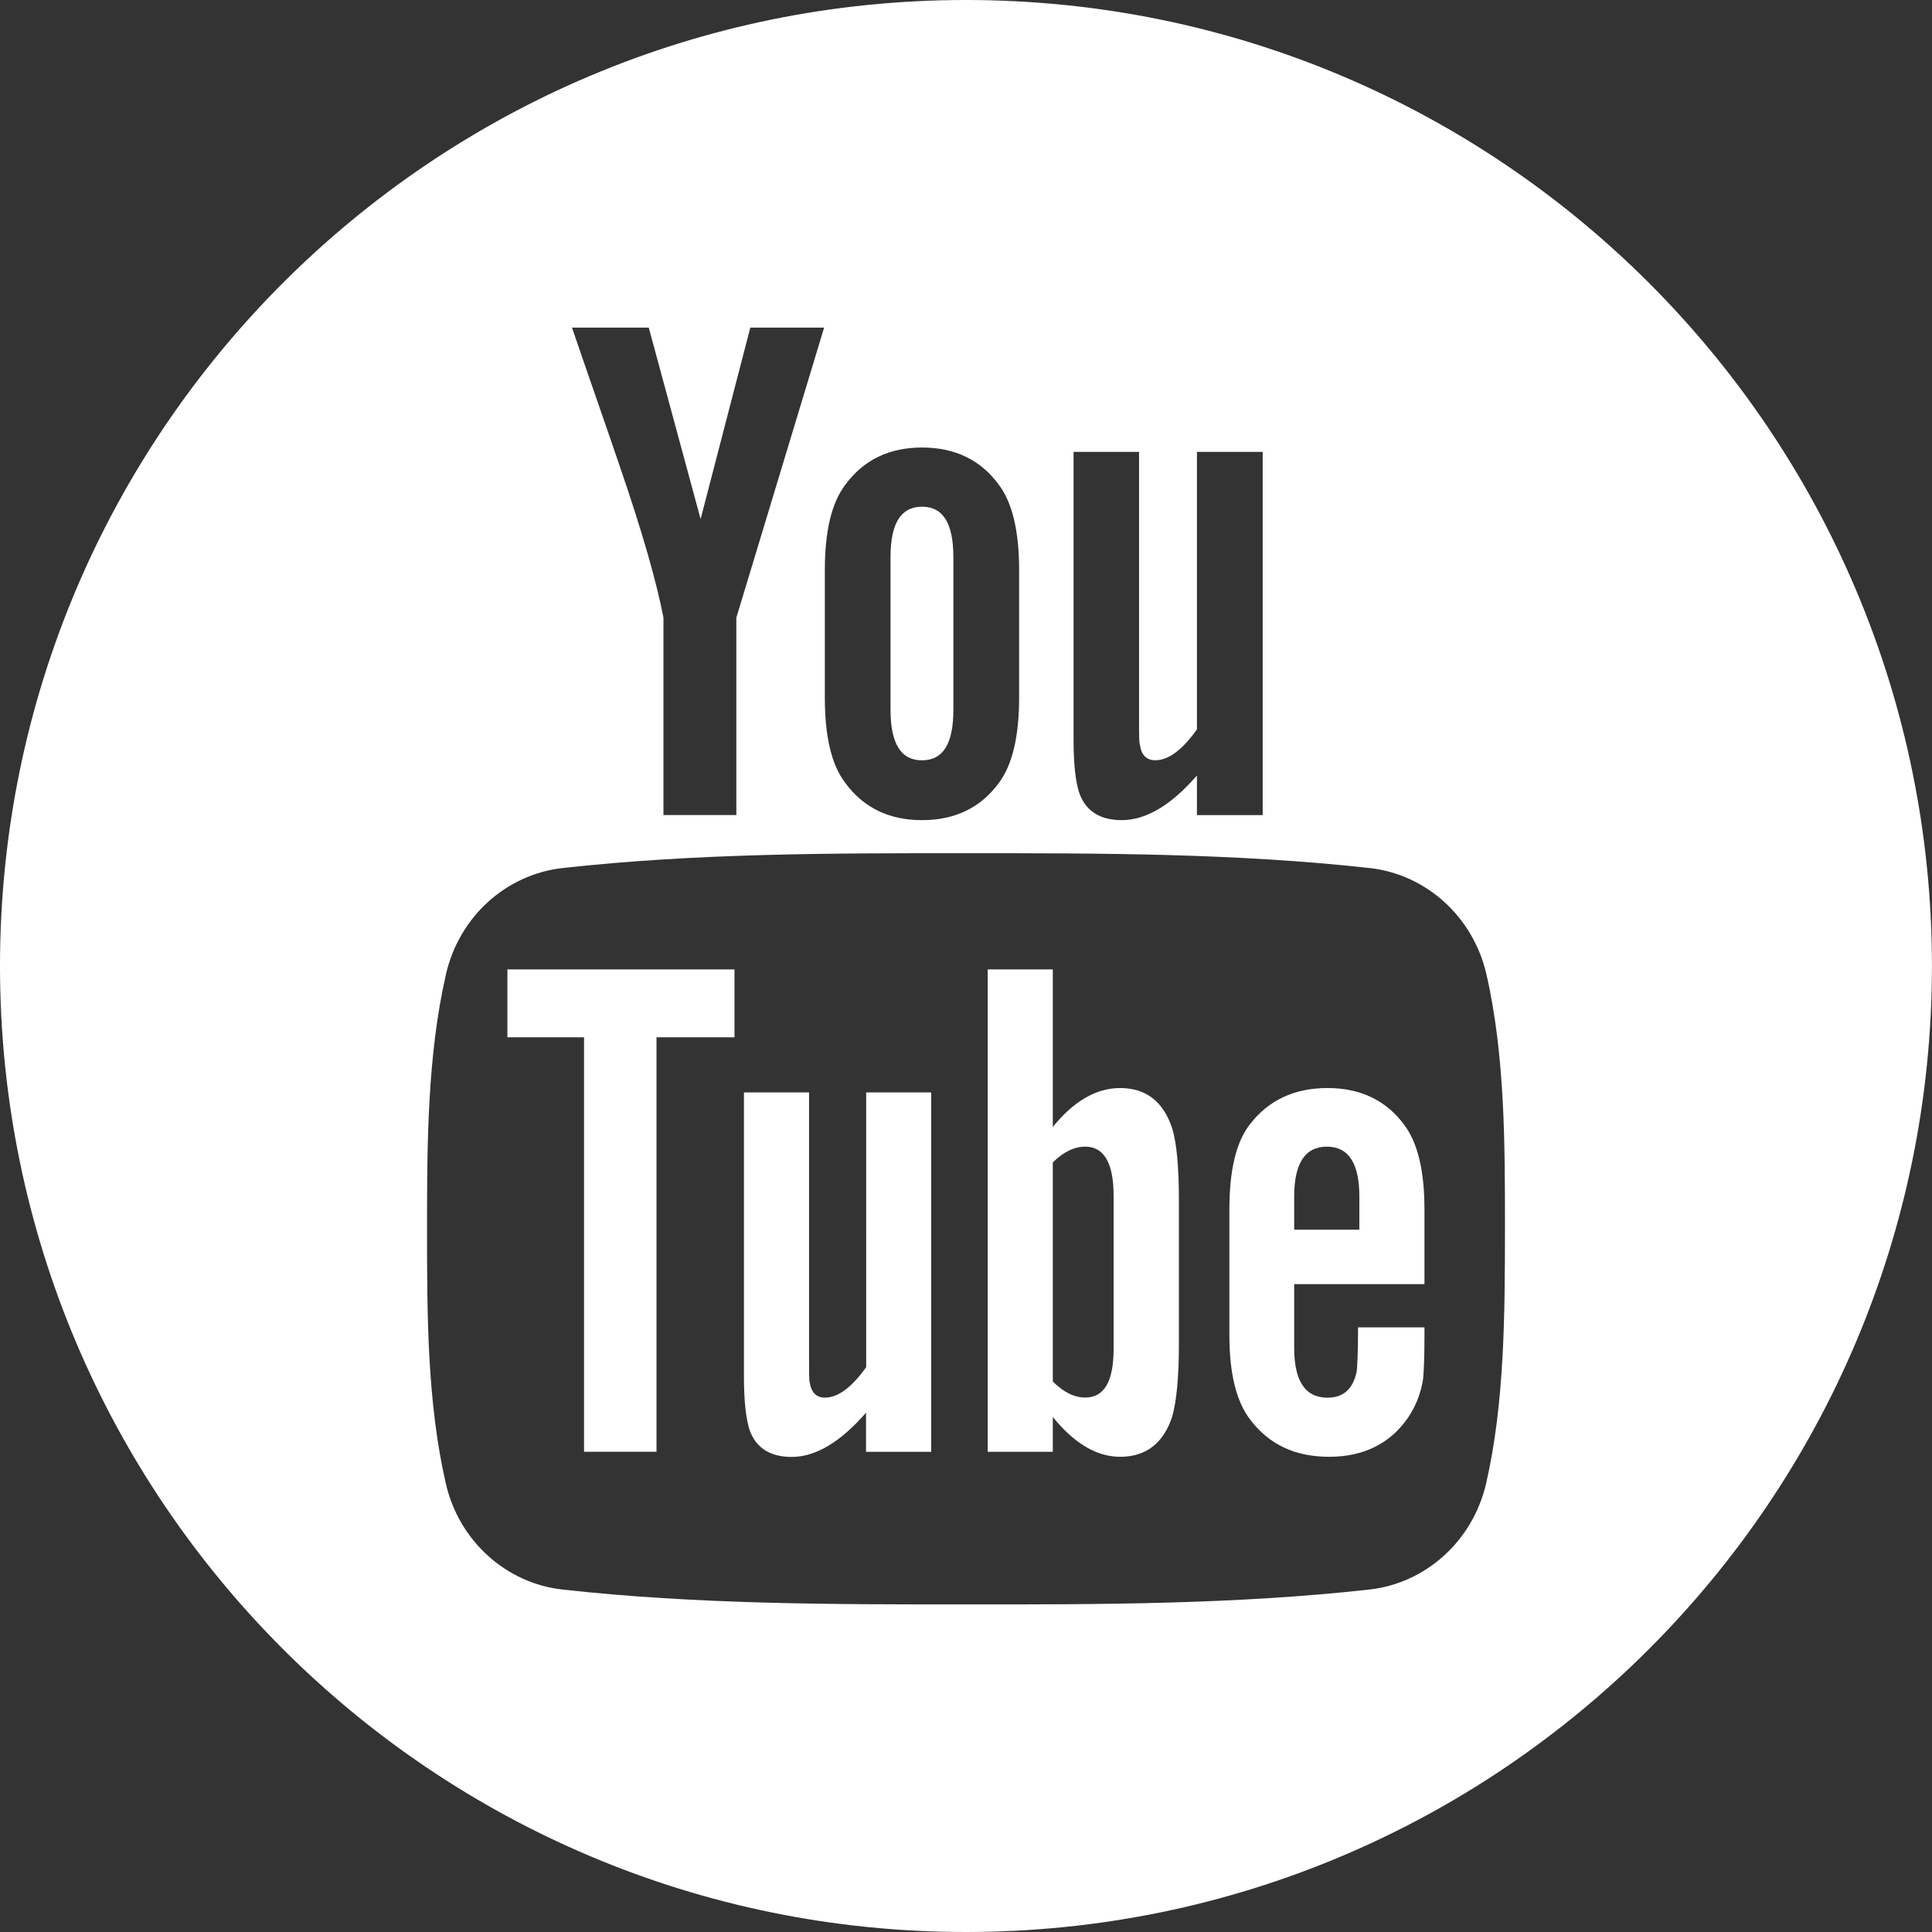 <?xml version="1.0" encoding="utf-8"?>
<!-- Generator: Adobe Illustrator 13.0.0, SVG Export Plug-In . SVG Version: 6.00 Build 14948)  -->
<!DOCTYPE svg PUBLIC "-//W3C//DTD SVG 1.1//EN" "http://www.w3.org/Graphics/SVG/1.1/DTD/svg11.dtd">
<svg version="1.1" id="Layer_1" xmlns="http://www.w3.org/2000/svg" xmlns:xlink="http://www.w3.org/1999/xlink" x="0px" y="0px"
	 width="30px" height="30px" viewBox="0 0 30 30" enable-background="new 0 0 30 30" xml:space="preserve">
<rect x="0" y="0" width="30" height="30" fill="#333333" stroke="none"/>
<g>
	<g>
		<g>
			<polygon fill="#FFFFFF" points="7.879,16.107 9.069,16.107 9.069,22.543 10.194,22.543 10.194,16.107 11.405,16.107 
				11.405,15.053 7.879,15.053 			"/>
			<path fill="#FFFFFF" d="M17.394,16.895c-0.372,0-0.721,0.203-1.046,0.604v-2.446h-1.011v7.49h1.011v-0.54
				c0.339,0.418,0.687,0.618,1.046,0.618c0.402,0,0.673-0.211,0.809-0.627c0.066-0.238,0.103-0.609,0.103-1.125v-2.223
				c0-0.528-0.035-0.896-0.103-1.121C18.067,17.105,17.794,16.895,17.394,16.895z M17.292,20.948c0,0.505-0.148,0.753-0.44,0.753
				c-0.166,0-0.335-0.08-0.504-0.249V18.05c0.168-0.167,0.338-0.245,0.504-0.245c0.292,0,0.44,0.258,0.44,0.76V20.948z"/>
			<path fill="#FFFFFF" d="M13.45,21.229c-0.225,0.316-0.438,0.473-0.641,0.473c-0.135,0-0.211-0.08-0.236-0.237
				c-0.01-0.032-0.01-0.155-0.01-0.394v-4.108h-1.011v4.413c0,0.395,0.034,0.66,0.088,0.831c0.102,0.283,0.327,0.416,0.652,0.416
				c0.371,0,0.754-0.226,1.156-0.687v0.608h1.012v-5.581h-1.01V21.229z"/>
			<path fill="#FFFFFF" d="M14.317,11.806c0.329,0,0.487-0.261,0.487-0.783V8.651c0-0.522-0.158-0.783-0.487-0.783
				c-0.33,0-0.489,0.261-0.489,0.783v2.372C13.829,11.545,13.987,11.806,14.317,11.806z"/>
			<path fill="#FFFFFF" d="M14.999,0C6.715,0,0,6.716,0,15c0,8.283,6.715,15,14.999,15c8.284,0,15-6.716,15-15S23.283,0,14.999,0z
				 M16.667,7.017h1.02v4.151c0,0.24,0,0.365,0.014,0.398c0.021,0.158,0.103,0.239,0.239,0.239c0.203,0,0.418-0.159,0.646-0.479
				V7.017h1.021v5.64h-1.021v-0.615c-0.406,0.467-0.795,0.693-1.168,0.693c-0.328,0-0.556-0.134-0.658-0.419
				c-0.057-0.17-0.09-0.439-0.09-0.838V7.017H16.667z M12.808,8.856c0-0.604,0.102-1.045,0.319-1.33
				c0.283-0.385,0.681-0.577,1.19-0.577c0.512,0,0.91,0.192,1.192,0.577c0.214,0.285,0.316,0.727,0.316,1.33v1.975
				c0,0.6-0.103,1.045-0.316,1.328c-0.282,0.384-0.68,0.576-1.192,0.576c-0.51,0-0.907-0.192-1.19-0.576
				c-0.218-0.283-0.319-0.728-0.319-1.328V8.856z M10.074,5.087l0.805,2.973l0.772-2.973h1.146l-1.363,4.504v3.065h-1.132V9.591
				c-0.104-0.543-0.329-1.339-0.693-2.394C9.37,6.494,9.121,5.79,8.882,5.087H10.074z M23.076,23.037
				c-0.207,0.89-0.934,1.546-1.81,1.645c-2.076,0.231-4.175,0.233-6.268,0.231c-2.09,0.001-4.191,0-6.267-0.231
				c-0.875-0.099-1.604-0.755-1.808-1.645c-0.292-1.268-0.292-2.651-0.292-3.957c0-1.305,0.004-2.688,0.295-3.956
				c0.205-0.89,0.933-1.546,1.808-1.645c2.076-0.23,4.176-0.232,6.268-0.23c2.089-0.001,4.191,0,6.267,0.23
				c0.876,0.098,1.604,0.754,1.811,1.645c0.291,1.269,0.289,2.651,0.289,3.956C23.367,20.385,23.367,21.77,23.076,23.037z"/>
			<path fill="#FFFFFF" d="M20.614,16.895c-0.518,0-0.919,0.189-1.211,0.57c-0.215,0.283-0.313,0.721-0.313,1.316v1.955
				c0,0.594,0.109,1.033,0.326,1.312c0.291,0.382,0.693,0.573,1.223,0.573c0.527,0,0.943-0.2,1.223-0.605
				c0.123-0.181,0.202-0.383,0.236-0.605c0.01-0.102,0.021-0.326,0.021-0.652v-0.148h-1.031c0,0.406-0.014,0.632-0.021,0.686
				c-0.059,0.271-0.204,0.406-0.453,0.406c-0.347,0-0.518-0.258-0.518-0.774v-0.989h2.023v-1.156c0-0.598-0.102-1.033-0.313-1.316
				C21.524,17.085,21.123,16.895,20.614,16.895z M21.108,19.094h-1.012v-0.516c0-0.516,0.171-0.773,0.508-0.773
				c0.335,0,0.504,0.258,0.504,0.773V19.094z"/>
		</g>
	</g>
</g>
</svg>

